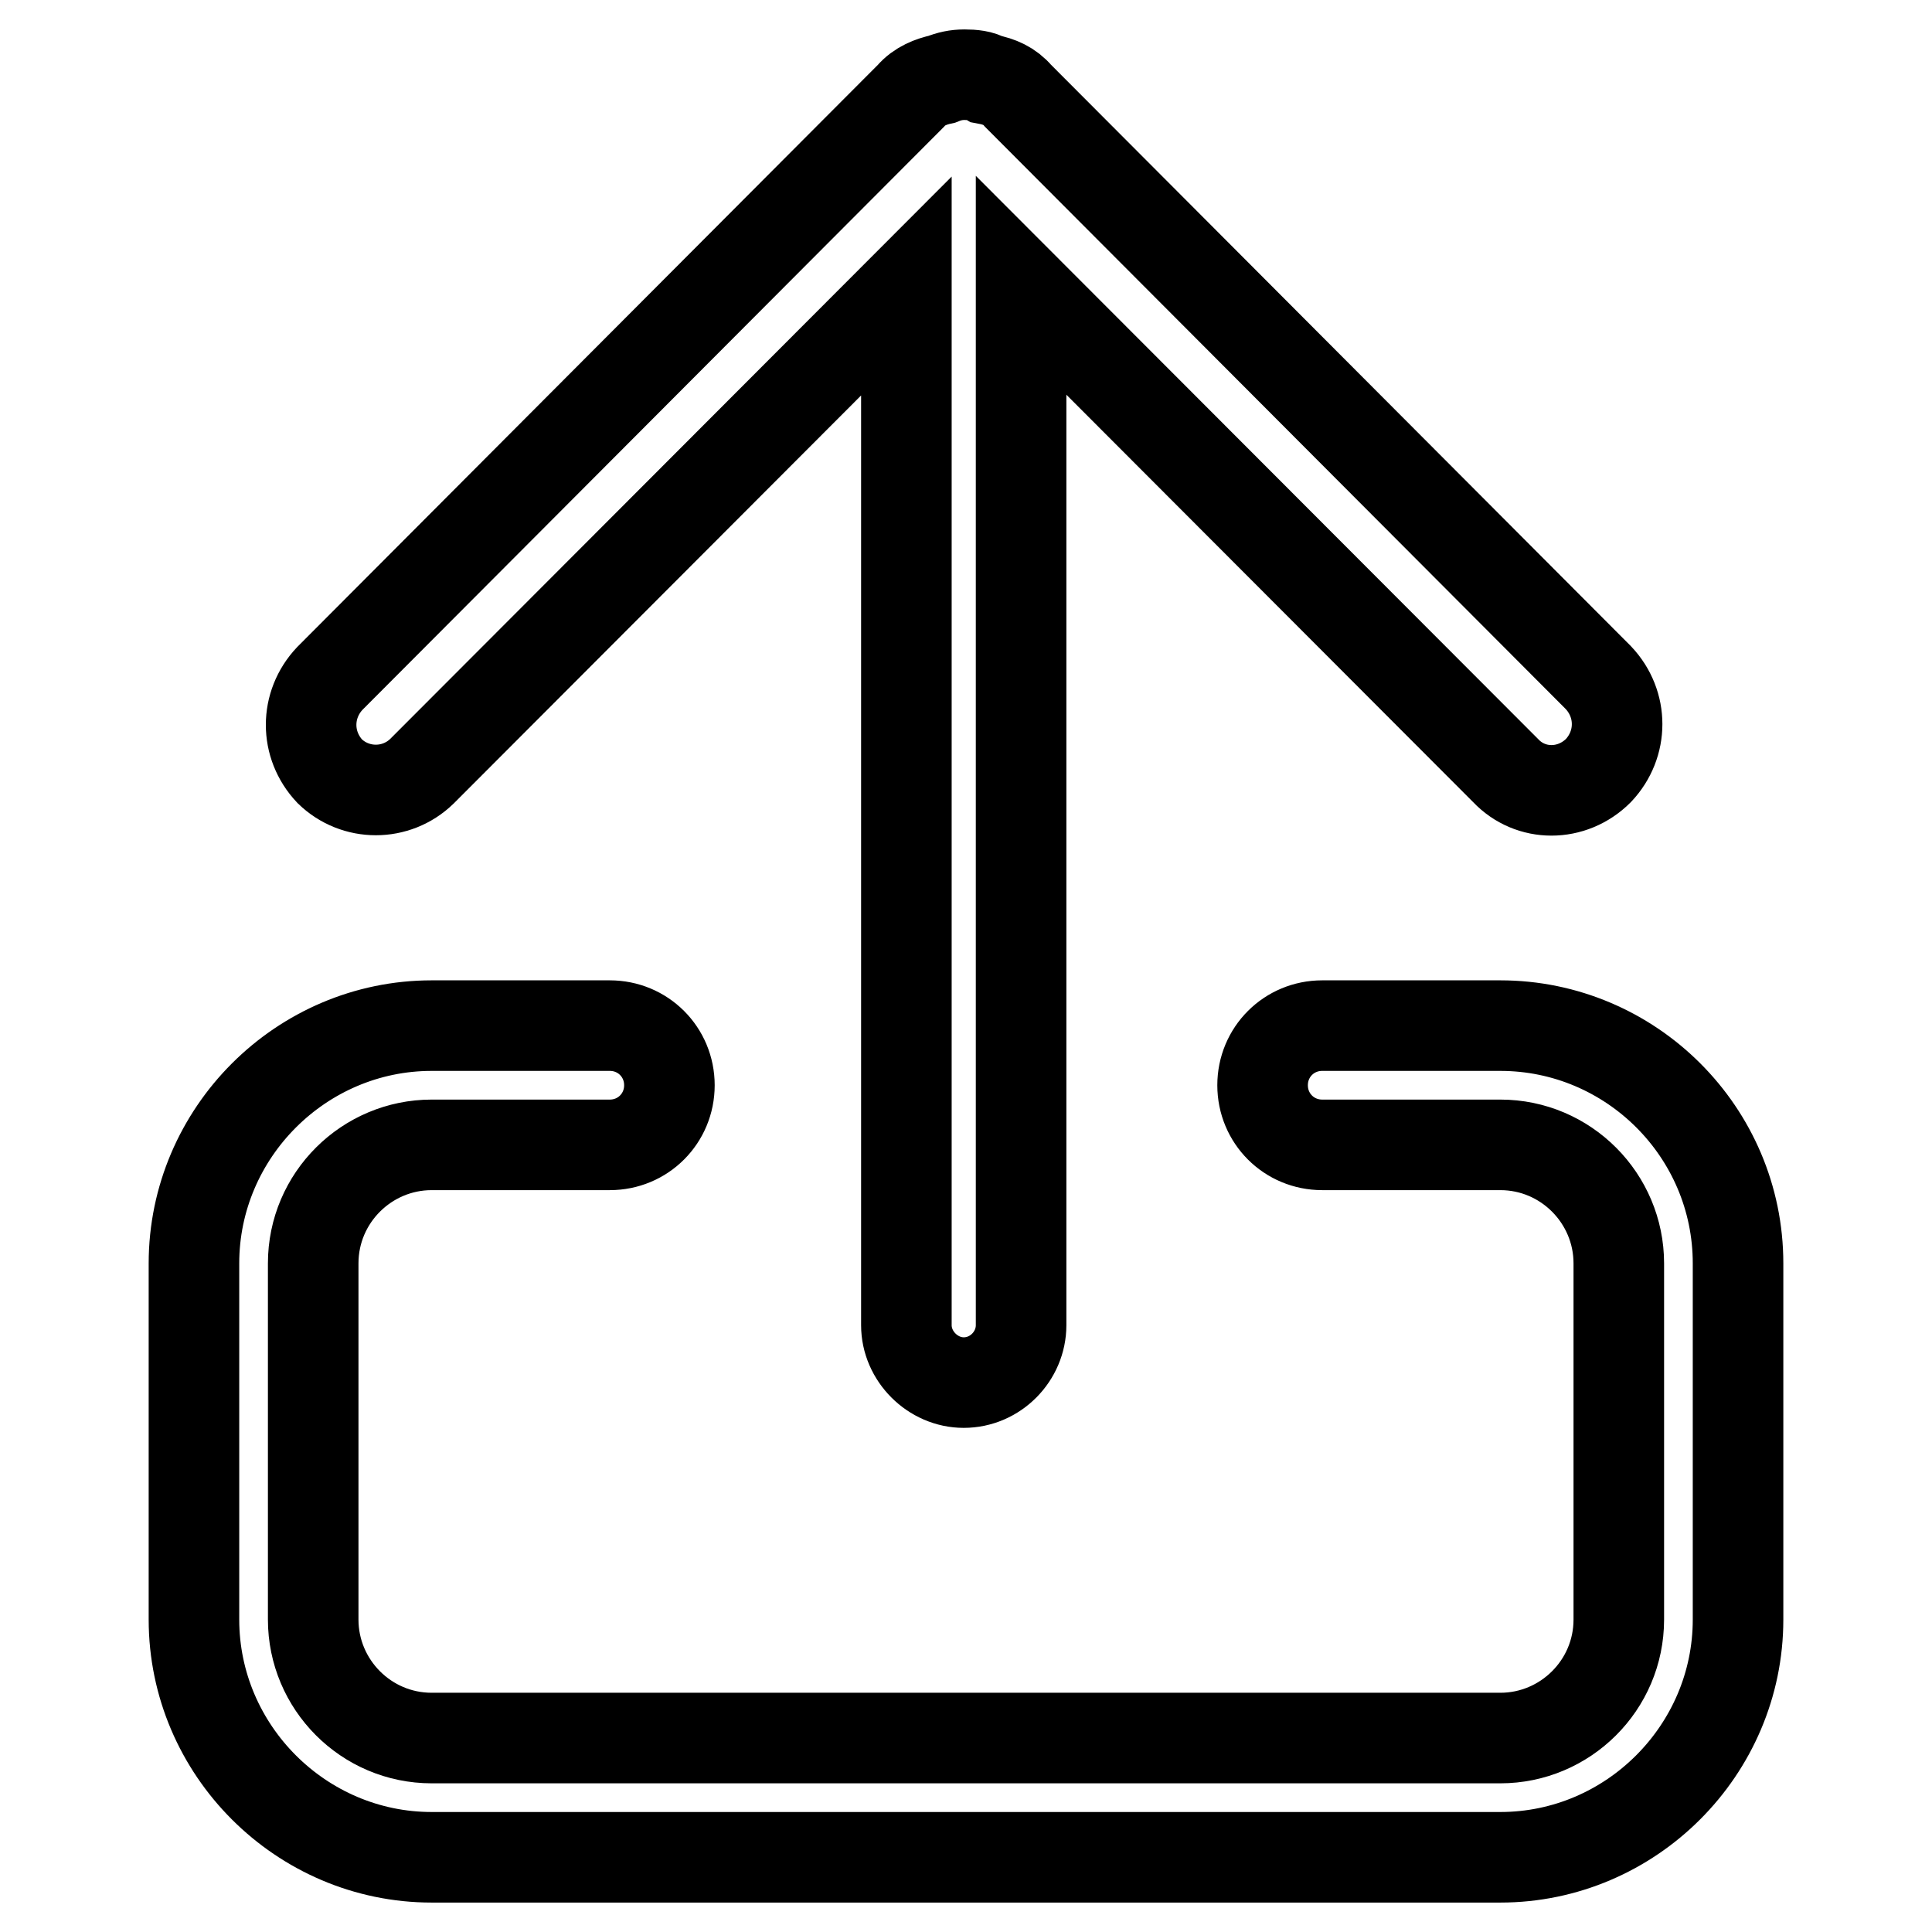 <?xml version="1.0" encoding="utf-8"?>
<!-- Svg Vector Icons : http://www.onlinewebfonts.com/icon -->
<!DOCTYPE svg PUBLIC "-//W3C//DTD SVG 1.1//EN" "http://www.w3.org/Graphics/SVG/1.1/DTD/svg11.dtd">
<svg version="1.1" xmlns="http://www.w3.org/2000/svg" xmlns:xlink="http://www.w3.org/1999/xlink" x="0px" y="0px" viewBox="0 0 256 256" enable-background="new 0 0 256 256" xml:space="preserve">
<g> <path stroke-width="12" fill-opacity="0" stroke="#000000"  d="M198.8,135.9h-23.6c-4.4,0-7.9,3.5-7.9,7.9c0,4.4,3.5,7.9,7.9,7.9h23.6c8.7,0,15.7,7.1,15.7,15.7v47.2 c0,8.7-7.1,15.7-15.7,15.7H57.2c-8.7,0-15.7-7.1-15.7-15.7v-47.2c0-8.7,7.1-15.7,15.7-15.7h23.6c4.4,0,7.9-3.5,7.9-7.9 c0-4.4-3.5-7.9-7.9-7.9H57.2c-17.3,0-31.5,14.2-31.5,31.5v47.2c0,17.3,14.2,31.5,31.5,31.5h141.6c17.3,0,31.5-14.2,31.5-31.5v-47.2 C230.3,150,216.1,135.9,198.8,135.9z M55.9,102.2l64.2-64.3v137.7c0,4.1,3.5,7.6,7.6,7.6c4.2,0,7.6-3.5,7.6-7.6V37.8l64.2,64.3 c3.3,3.5,8.8,3.5,12.3,0c3.3-3.5,3.3-8.8,0-12.3l-76.9-77.1c-1.1-1.3-2.5-1.9-4.1-2.2c-0.8-0.5-1.9-0.6-3-0.6c-1.1,0-2,0.2-3,0.6 c-1.4,0.3-3,0.9-4.1,2.2L43.7,89.9c-3.3,3.5-3.3,8.8,0,12.3C47.1,105.5,52.5,105.5,55.9,102.2z"/></g>
</svg>